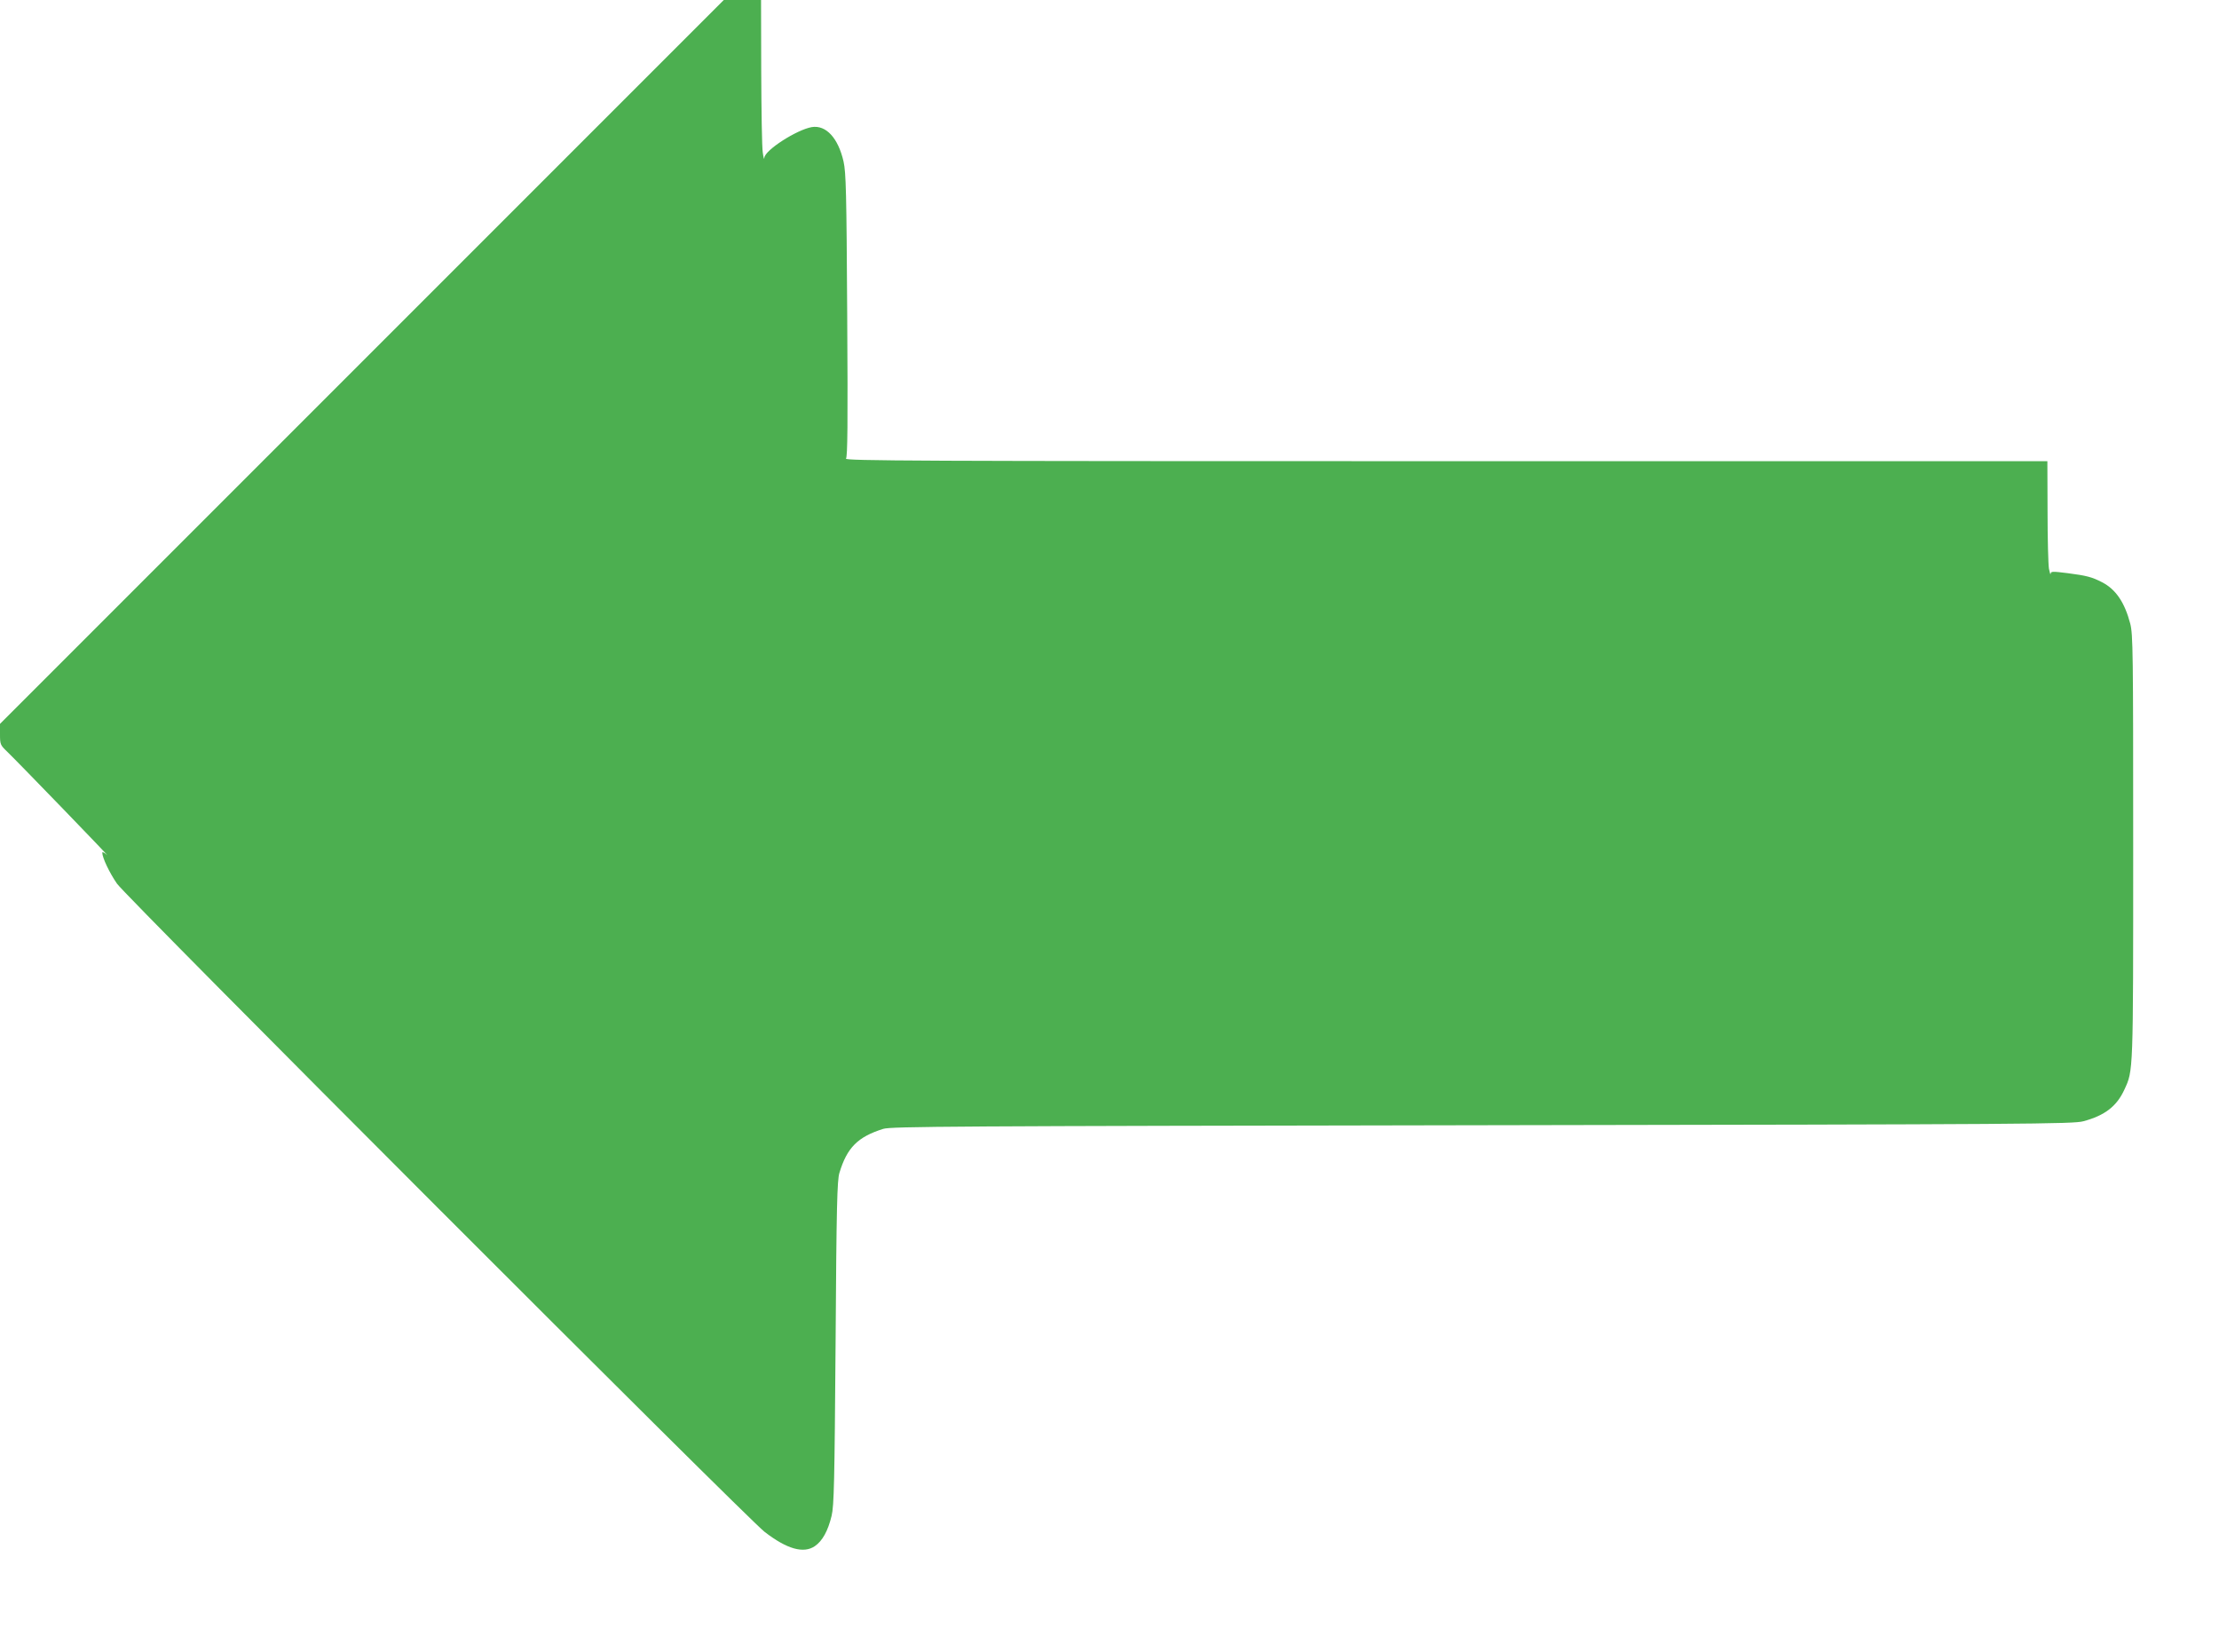 <?xml version="1.0" standalone="no"?>
<!DOCTYPE svg PUBLIC "-//W3C//DTD SVG 20010904//EN"
 "http://www.w3.org/TR/2001/REC-SVG-20010904/DTD/svg10.dtd">
<svg version="1.0" xmlns="http://www.w3.org/2000/svg"
 width="1280pt" height="953pt" viewBox="0 0 1280 953"
 preserveAspectRatio="xMidYMid meet">
<g transform="translate(0,953) scale(0.1,-0.1)"
fill="#4caf50" stroke="none">
<path d="M2087 7442 l-2087 -2087 0 -60 c0 -58 2 -63 41 -100 66 -64 606 -622
576 -596 -15 14 -27 19 -27 13 0 -29 42 -117 85 -179 53 -77 3635 -3661 3735
-3738 129 -100 225 -127 290 -83 44 30 76 88 97 175 14 59 17 193 23 998 5
791 9 937 22 980 44 146 106 208 253 254 45 14 389 16 3455 21 3174 5 3409 7
3468 23 123 33 192 86 236 182 52 112 51 89 51 1400 0 1127 -1 1225 -17 1288
-32 122 -83 198 -163 239 -58 30 -89 38 -197 52 -88 11 -98 11 -99 -3 -1 -9
-5 4 -10 29 -4 25 -8 174 -8 333 l-1 287 -3471 0 c-3062 0 -3470 2 -3459 15 9
11 11 194 7 827 -4 712 -7 822 -21 886 -31 136 -101 212 -183 199 -87 -15
-271 -133 -274 -177 -1 -14 -5 0 -9 30 -5 30 -8 241 -9 468 l-1 412 -108 0
-107 0 -2088 -2088z"/>
</g>
</svg>
